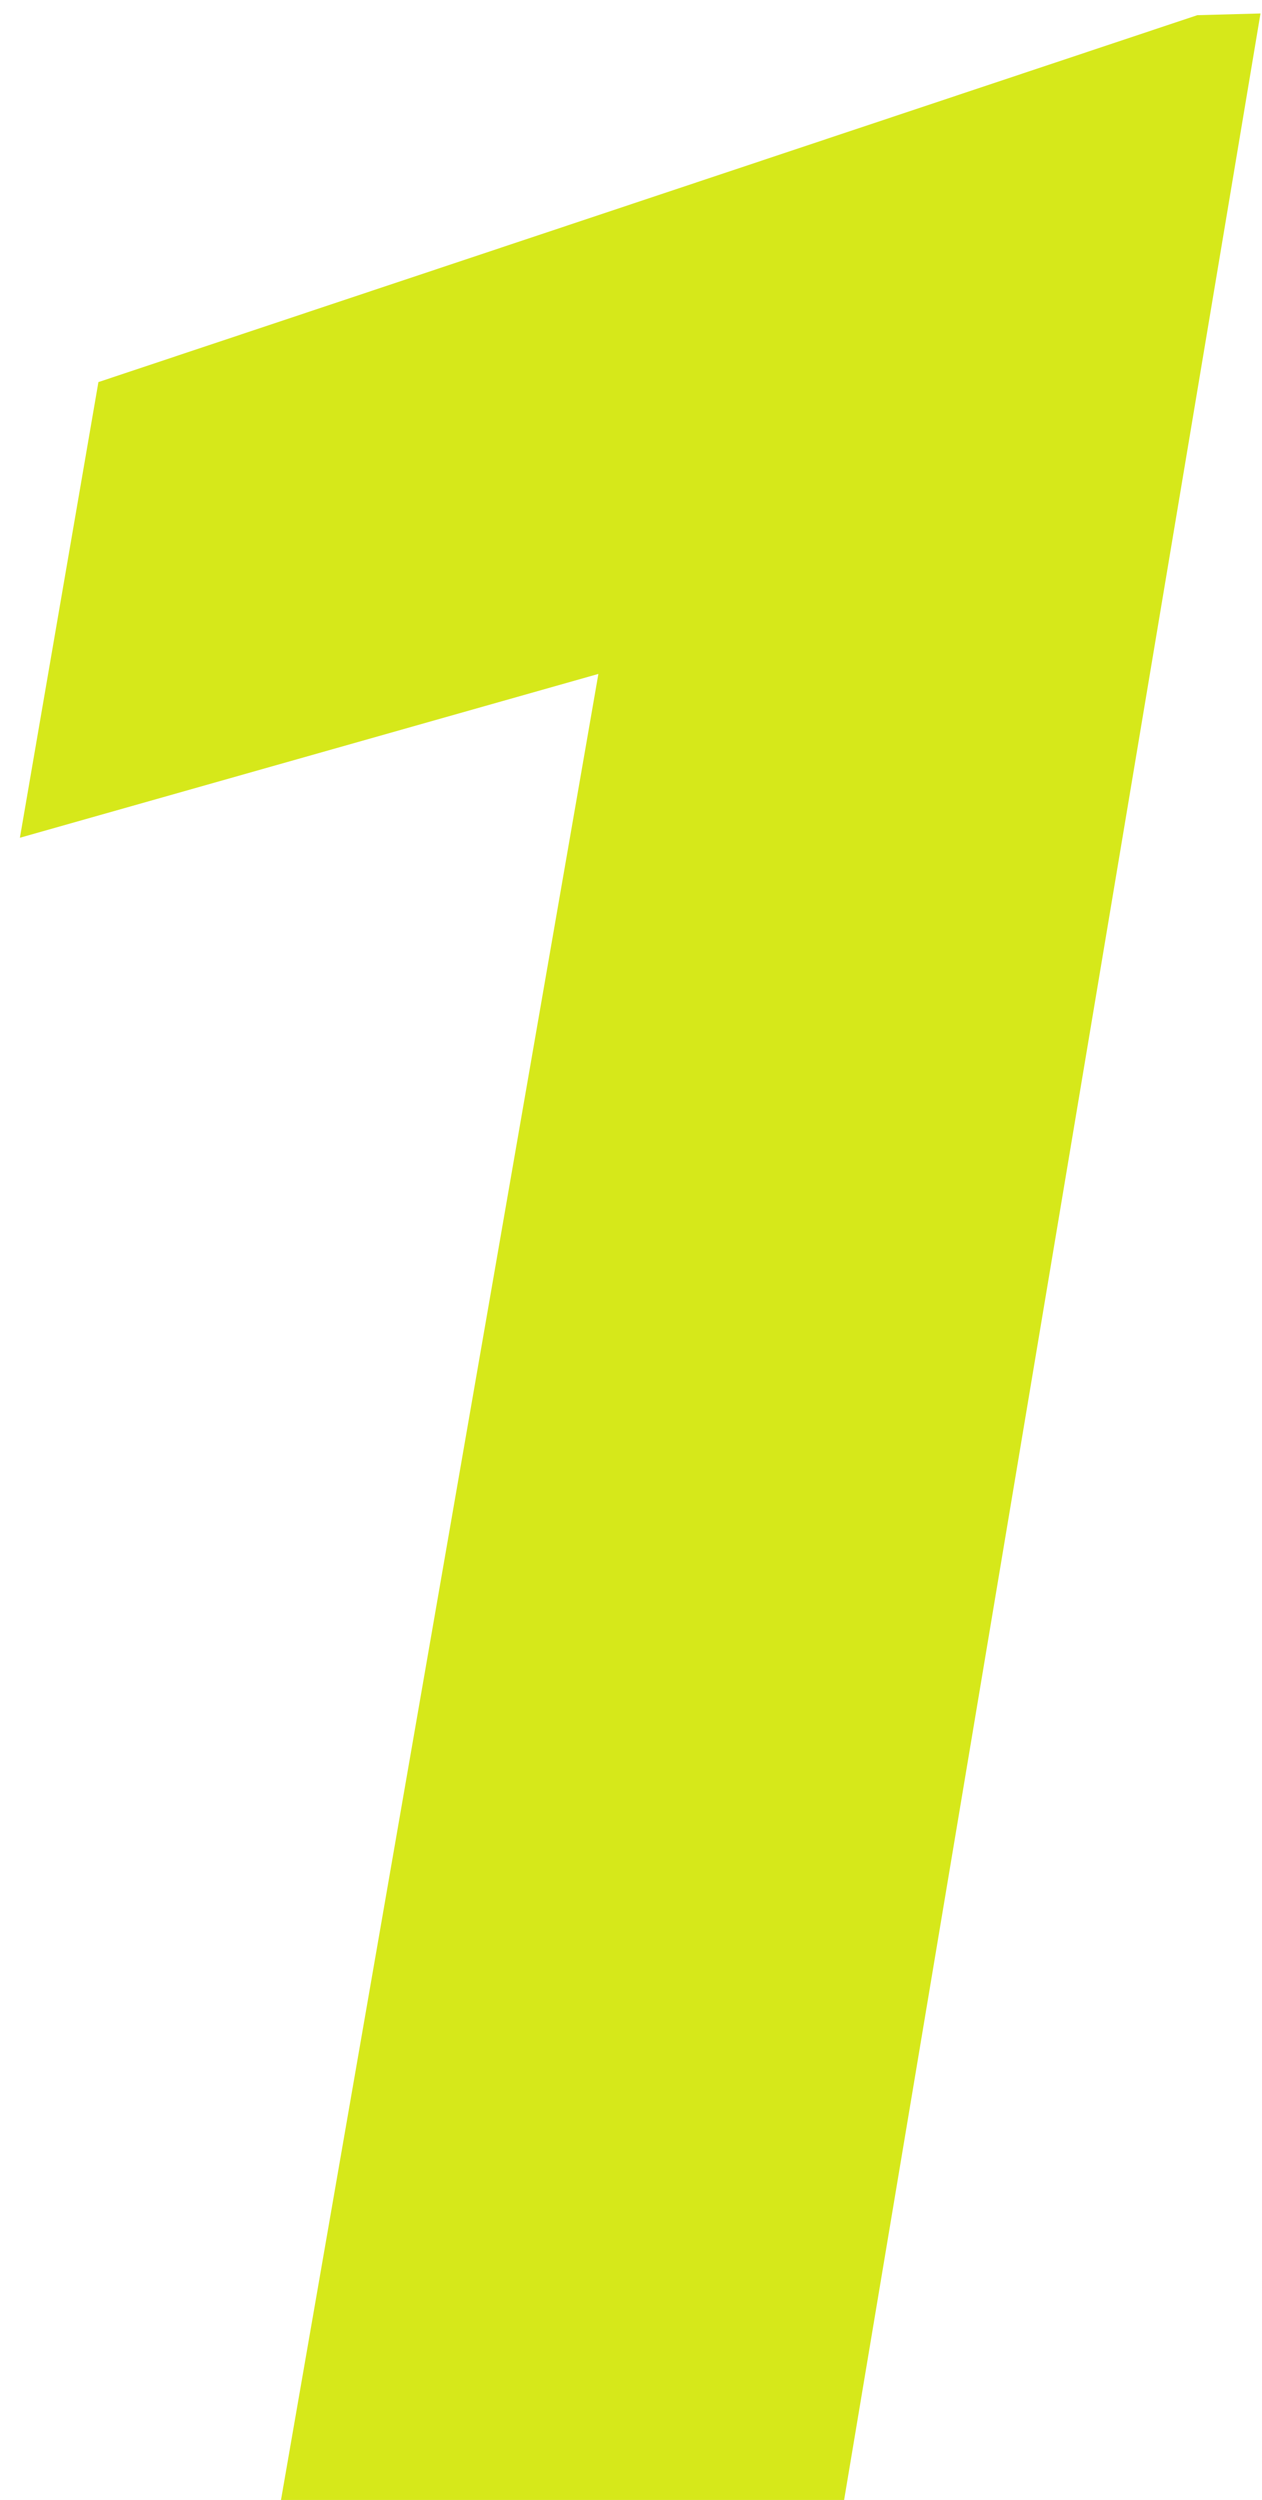 <?xml version="1.0" encoding="UTF-8"?> <svg xmlns="http://www.w3.org/2000/svg" width="52" height="103" viewBox="0 0 52 103" fill="none"> <path d="M34.781 103H11.578L24.656 27.766L0.82 34.516L4.055 15.742L49.336 0.625L51.938 0.555L34.781 103Z" fill="#D6E81A"></path> </svg> 
